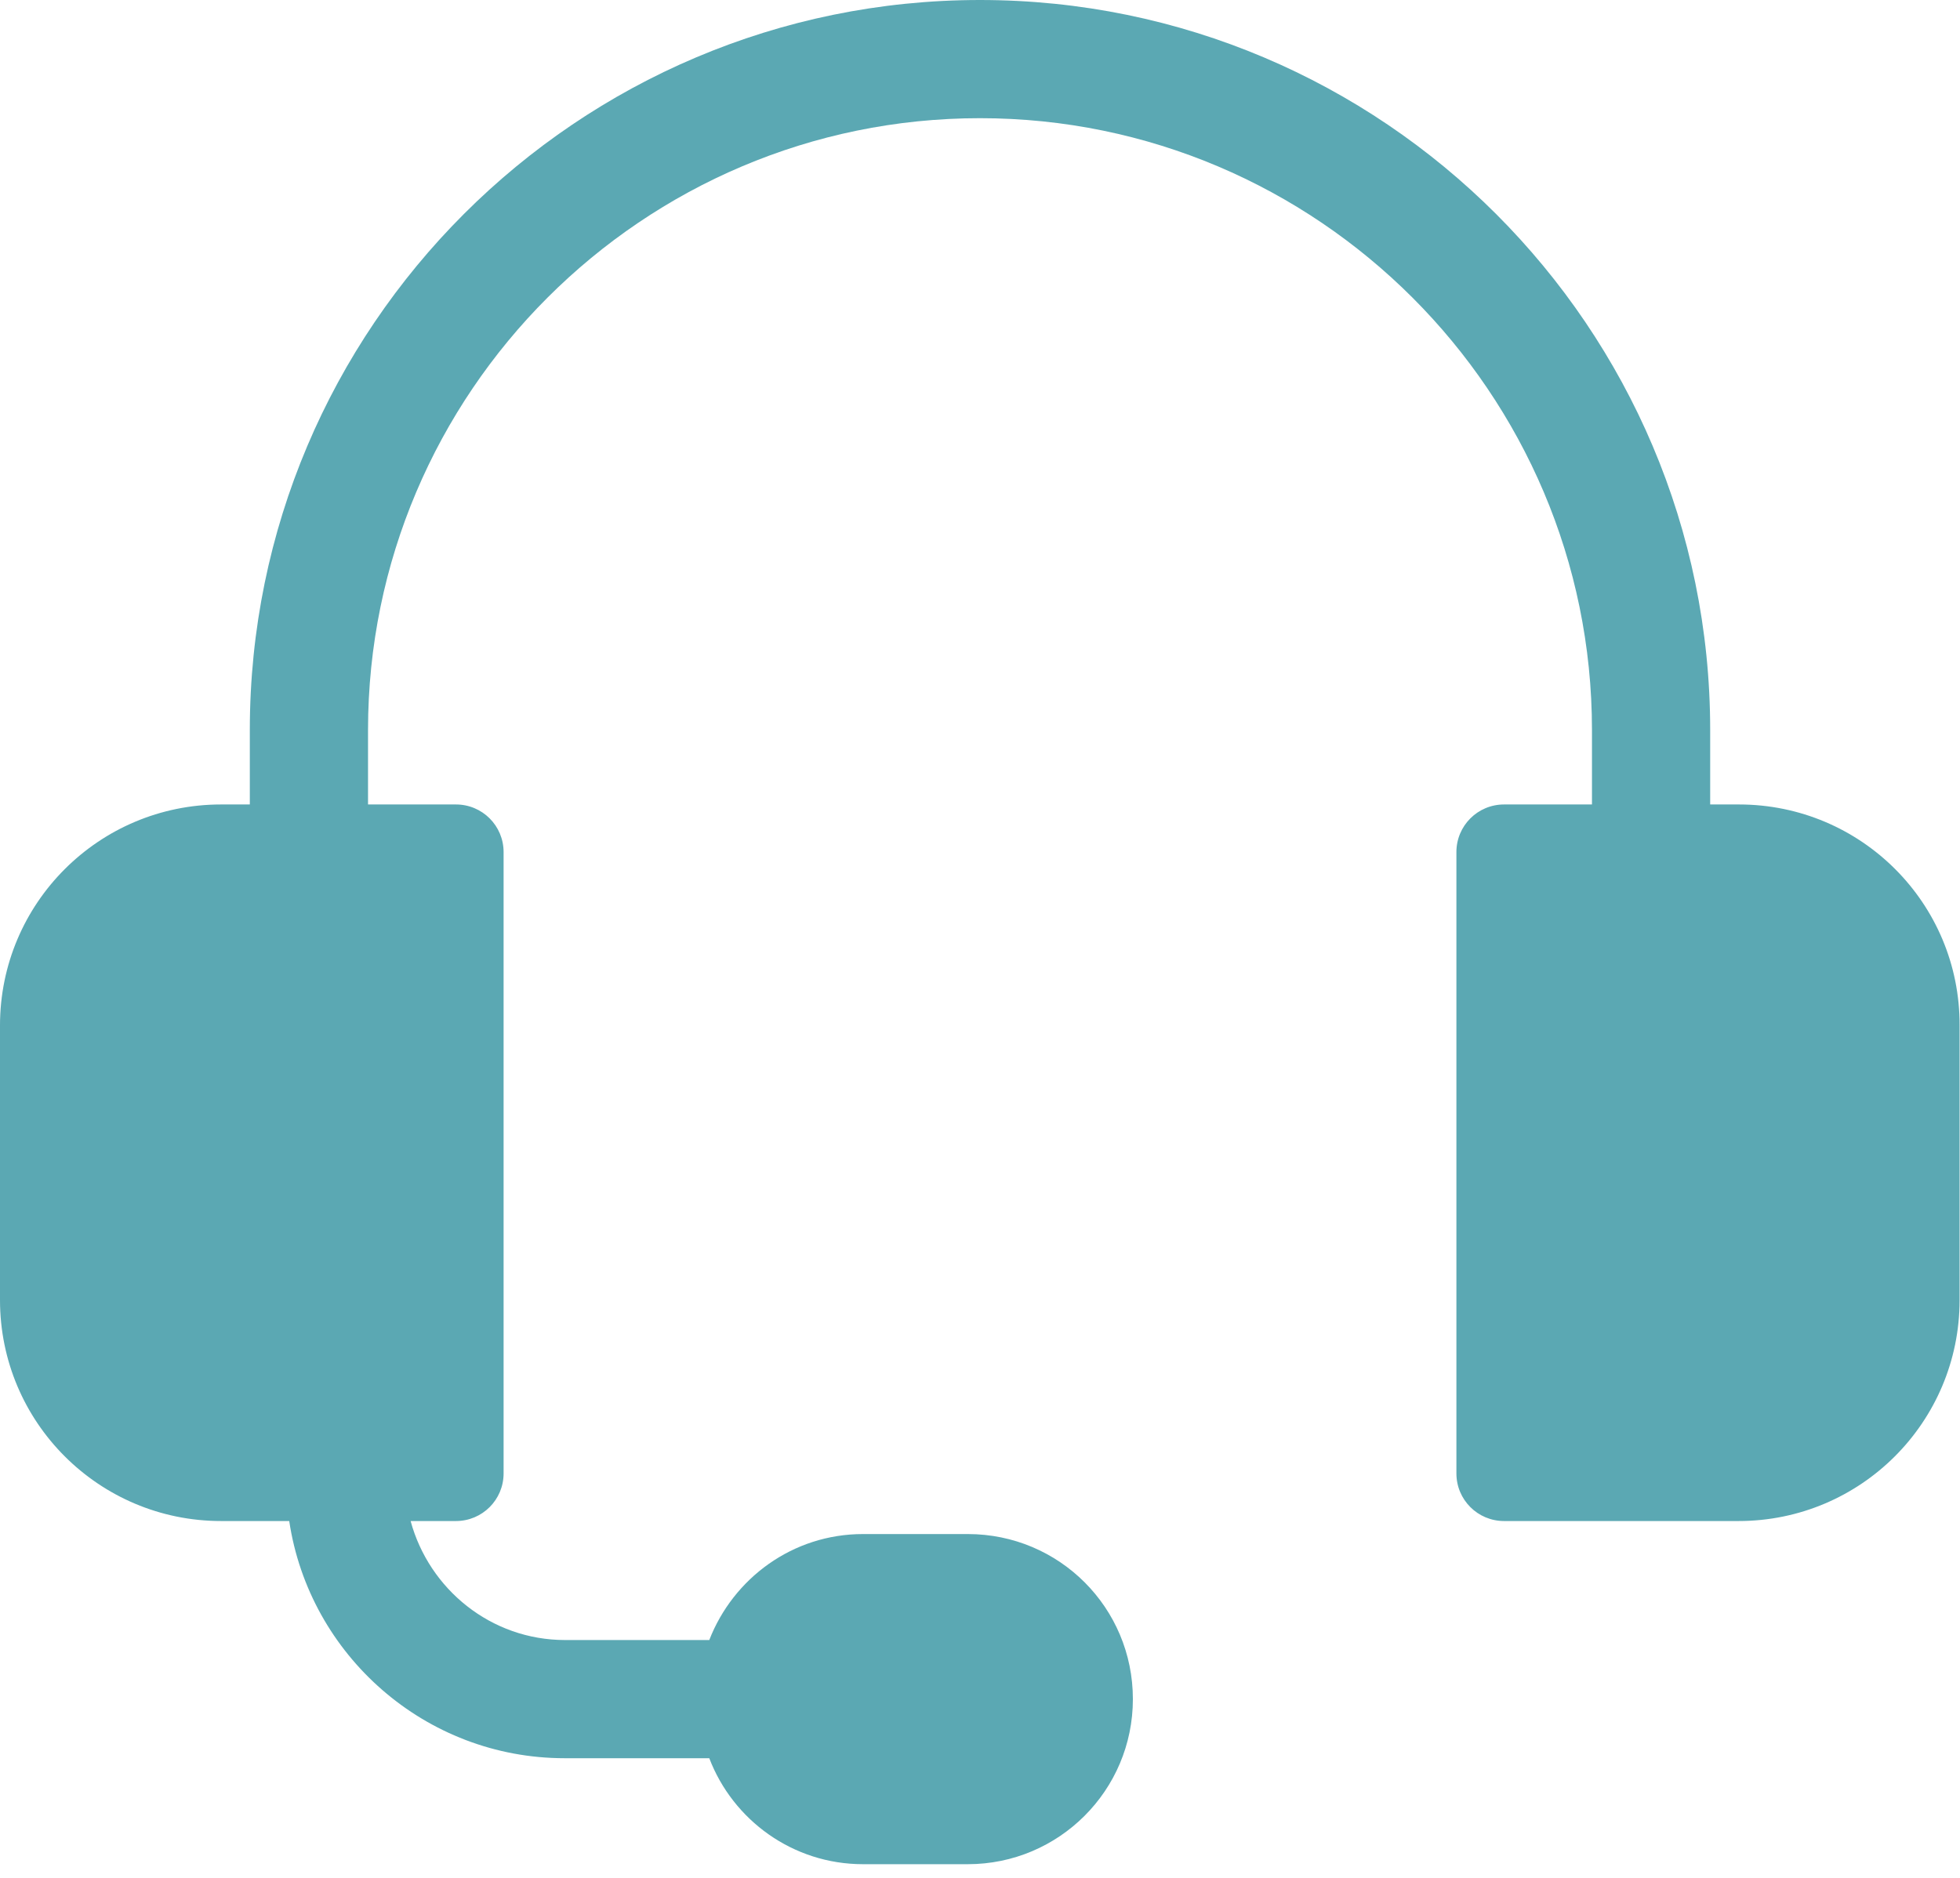 <?xml version="1.0" encoding="UTF-8"?>
<svg xmlns="http://www.w3.org/2000/svg" width="48" height="46" viewBox="0 0 48 46" fill="none">
  <path d="M42.586 19.706H41.882V17.882C41.882 8.019 33.862 0 24 0C14.137 0 6.118 8.019 6.118 17.882V19.706H5.414C2.422 19.706 0 22.128 0 25.119V31.846C0 34.837 2.422 37.259 5.414 37.259H7.083C7.575 40.54 10.412 43.069 13.829 43.069H17.37C17.949 44.584 19.416 45.665 21.134 45.665H23.701C25.93 45.665 27.744 43.86 27.744 41.621C27.744 39.382 25.94 37.578 23.701 37.578H21.134C19.416 37.578 17.959 38.659 17.37 40.174H13.838C12.024 40.174 10.509 38.929 10.056 37.259H11.165C11.812 37.259 12.333 36.738 12.333 36.092V20.873C12.333 20.227 11.812 19.706 11.165 19.706H9.013V17.882C9.013 9.621 15.739 2.895 24 2.895C32.261 2.895 38.987 9.621 38.987 17.882V19.706H36.835C36.188 19.706 35.667 20.227 35.667 20.873V36.092C35.667 36.738 36.188 37.259 36.835 37.259H42.577C45.568 37.259 47.99 34.837 47.99 31.846V25.119C48 22.128 45.578 19.706 42.586 19.706Z" fill="#5BA8B3"></path>
</svg>
